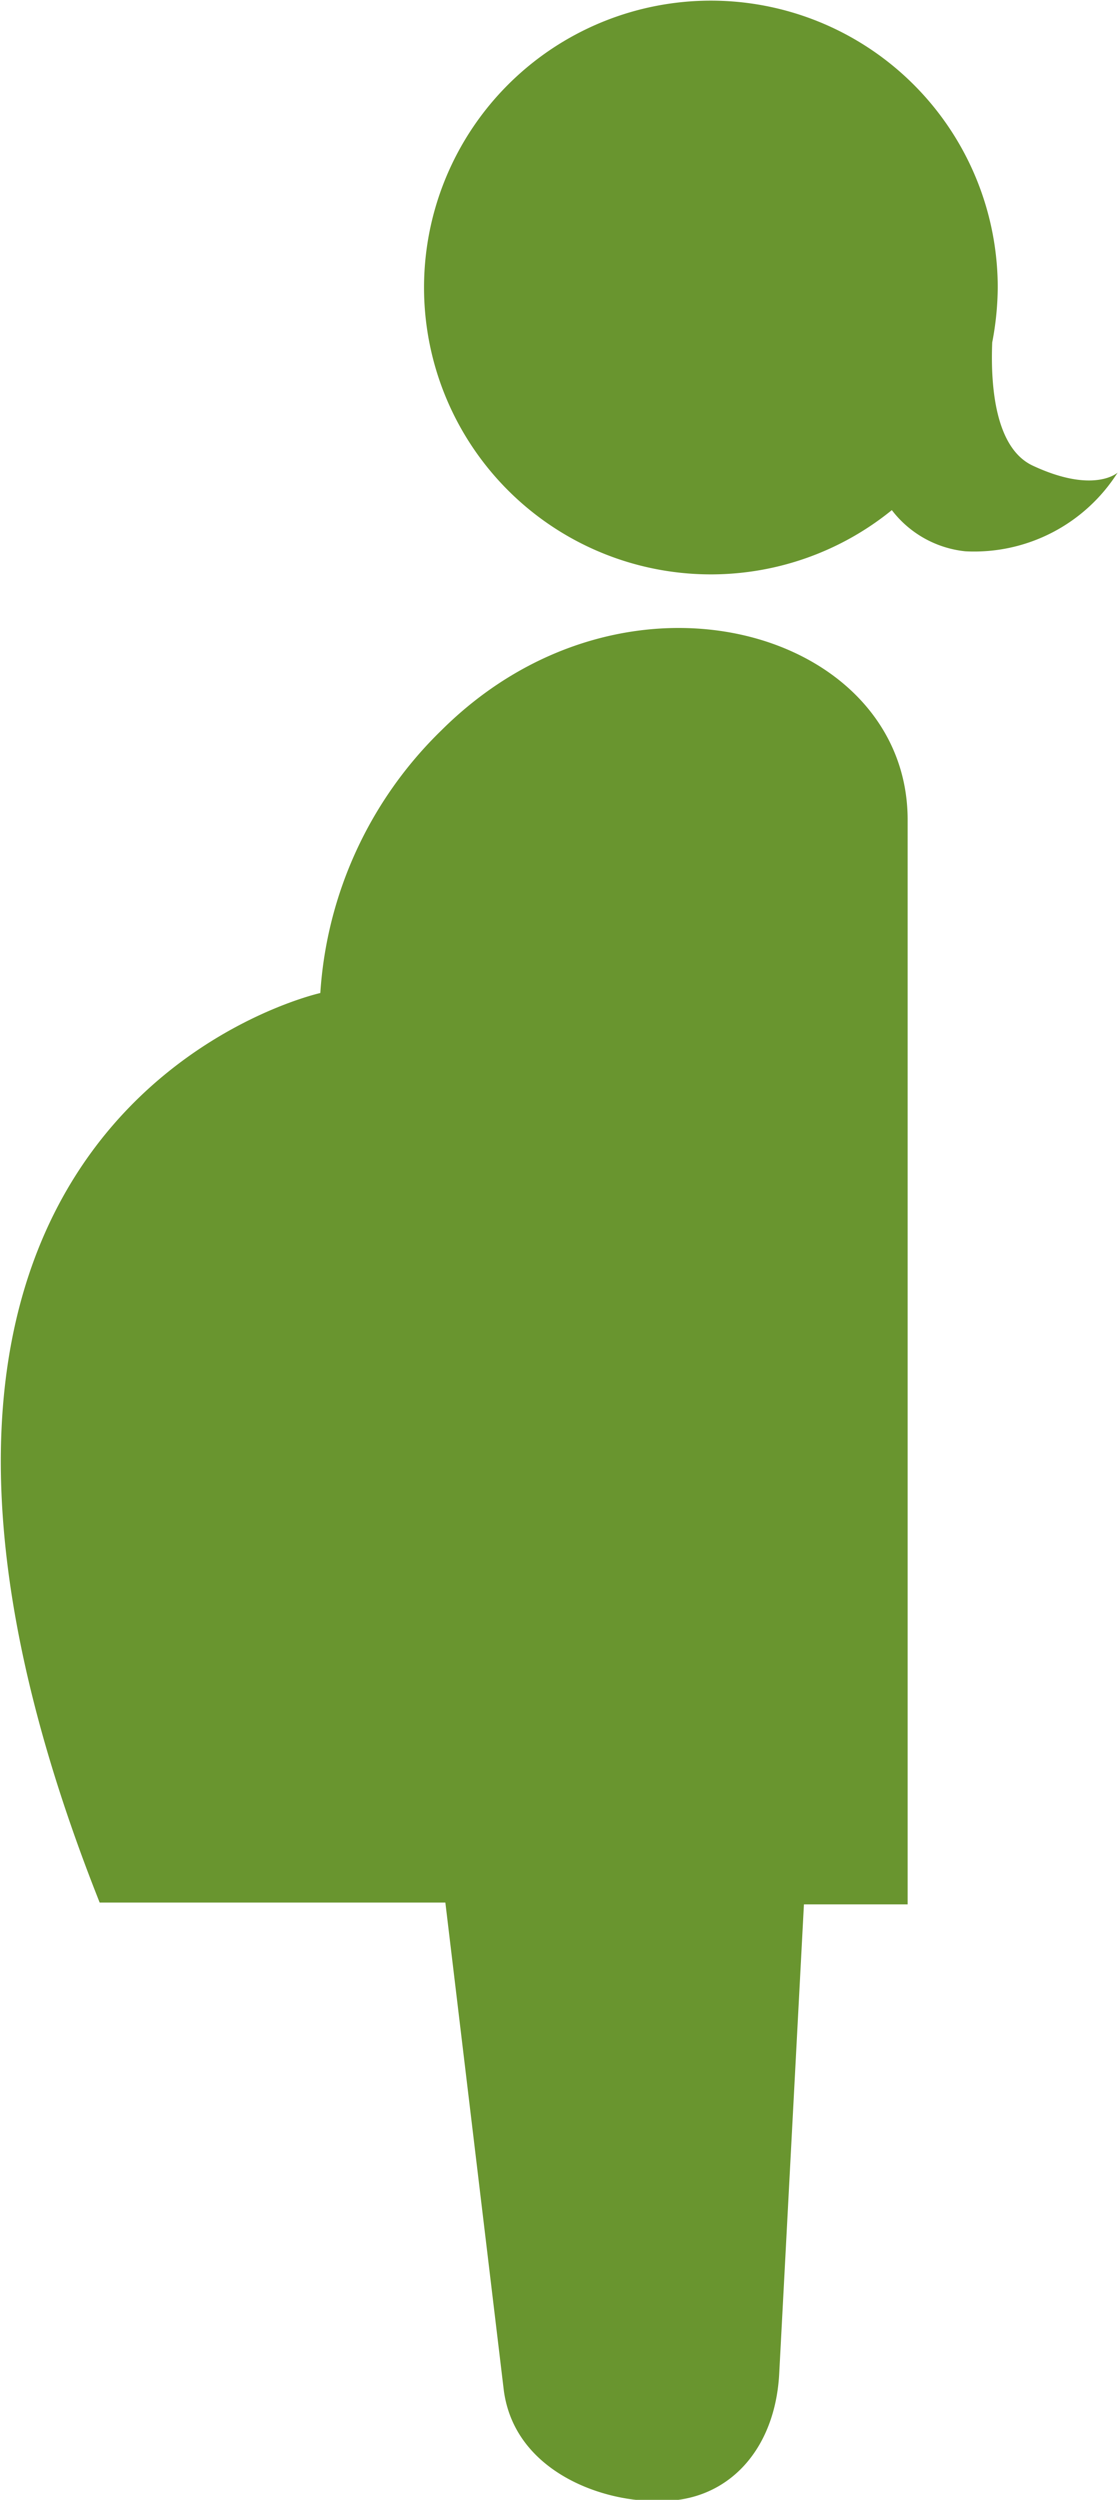 <svg id="レイヤー_1" data-name="レイヤー 1" xmlns="http://www.w3.org/2000/svg" width="30.4" height="67.97" viewBox="0 0 30.4 67.97"><defs><style>.cls-1{fill:#69952f;}</style></defs><path class="cls-1" d="M12,19.86A10.94,10.94,0,0,0,8.71,27s-14.54,3.22-6,24.73h9.4L13.7,65c.29,2.15,2.58,3,4.1,3H18c1.77,0,3.09-1.36,3.19-3.5l.67-12.72h2.82V22.26C24.65,17.13,17,14.88,12,19.86Z"/><path class="cls-1" d="M28.08,12.66c-1-.47-1.15-2.1-1.1-3.35a8.11,8.11,0,0,0,.15-1.5,7.8,7.8,0,1,0-2.88,6.06h0a2.89,2.89,0,0,0,2,1.12,4.62,4.62,0,0,0,4.14-2.14S29.75,13.44,28.08,12.66Z"/></svg>
